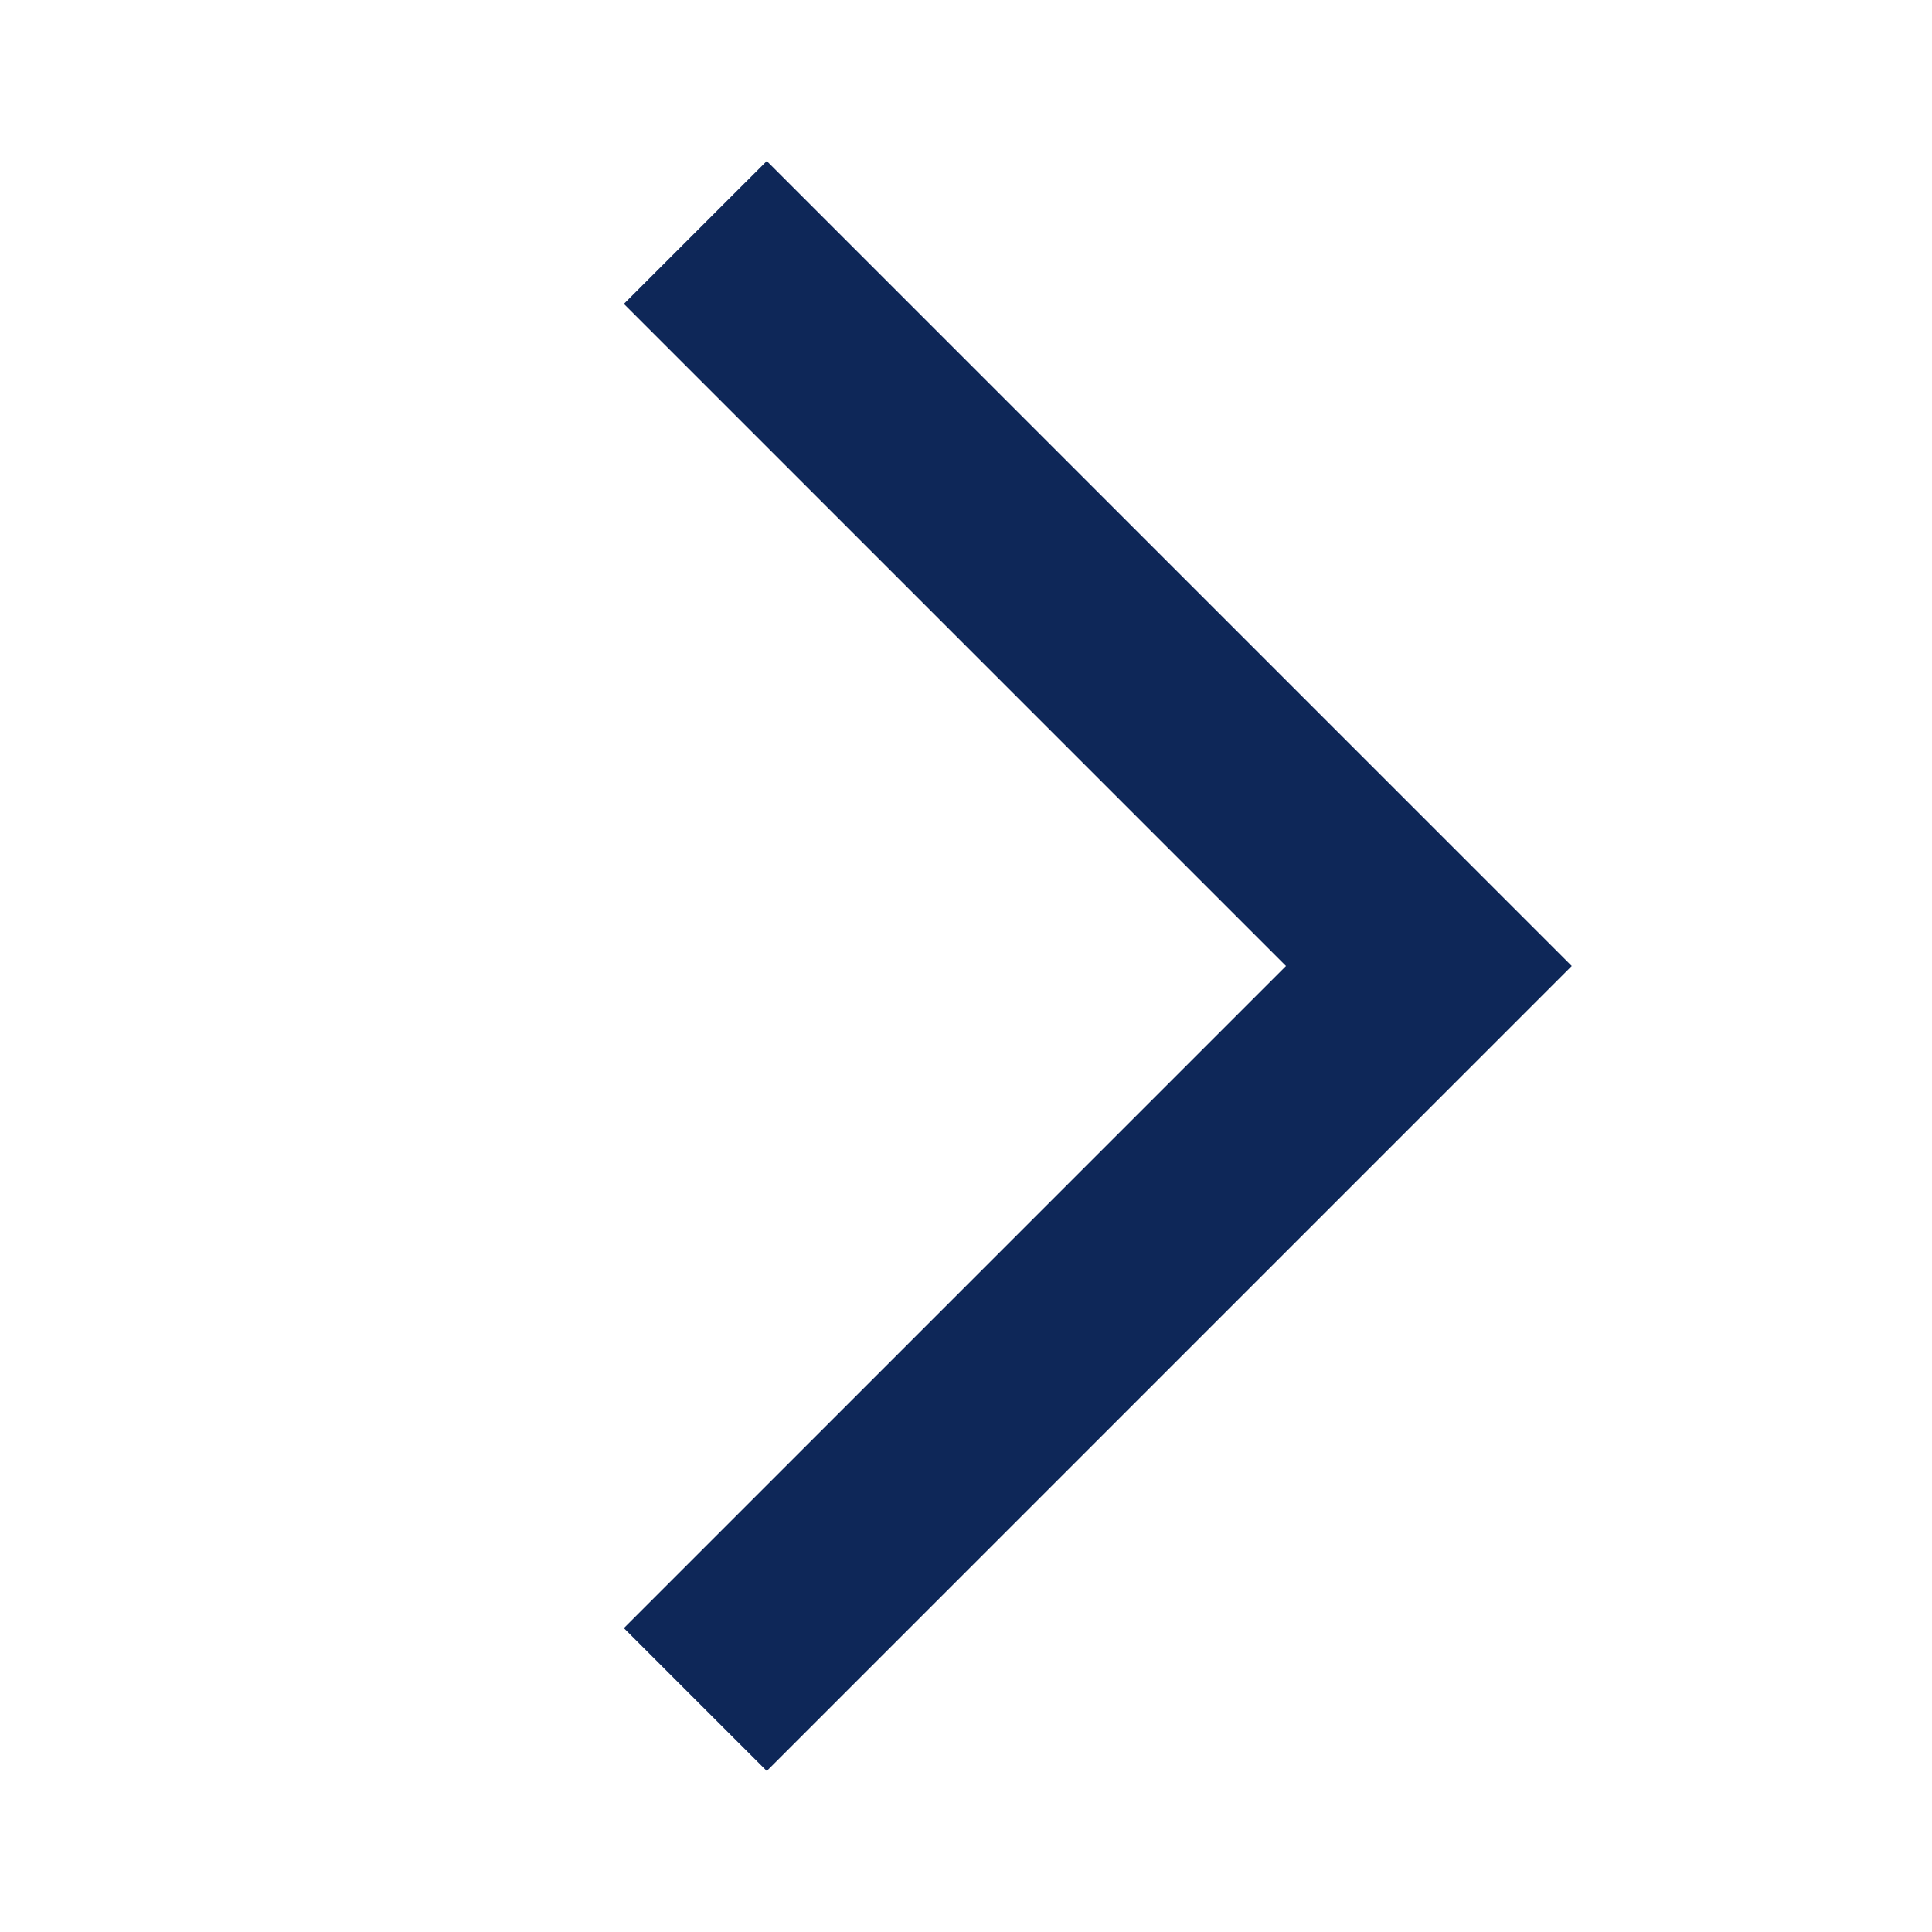 <svg preserveAspectRatio="none" width="100%" height="100%" overflow="visible" style="display: block;" viewBox="0 0 32 32" fill="none" xmlns="http://www.w3.org/2000/svg">
<g id="arrow_forward_ios">
<mask id="mask0_2676_669" style="mask-type:alpha" maskUnits="userSpaceOnUse" x="0" y="0" width="32" height="32">
<rect id="Bounding box" width="32" height="32" fill="#D9D9D9"/>
</mask>
<g mask="url(#mask0_2676_669)">
<path id="arrow_forward_ios_2" d="M12.7 29.333L10.333 26.967L21.3 16L10.333 5.033L12.7 2.667L26.033 16L12.7 29.333Z" fill="#0E2758"/>
</g>
</g>
</svg>
